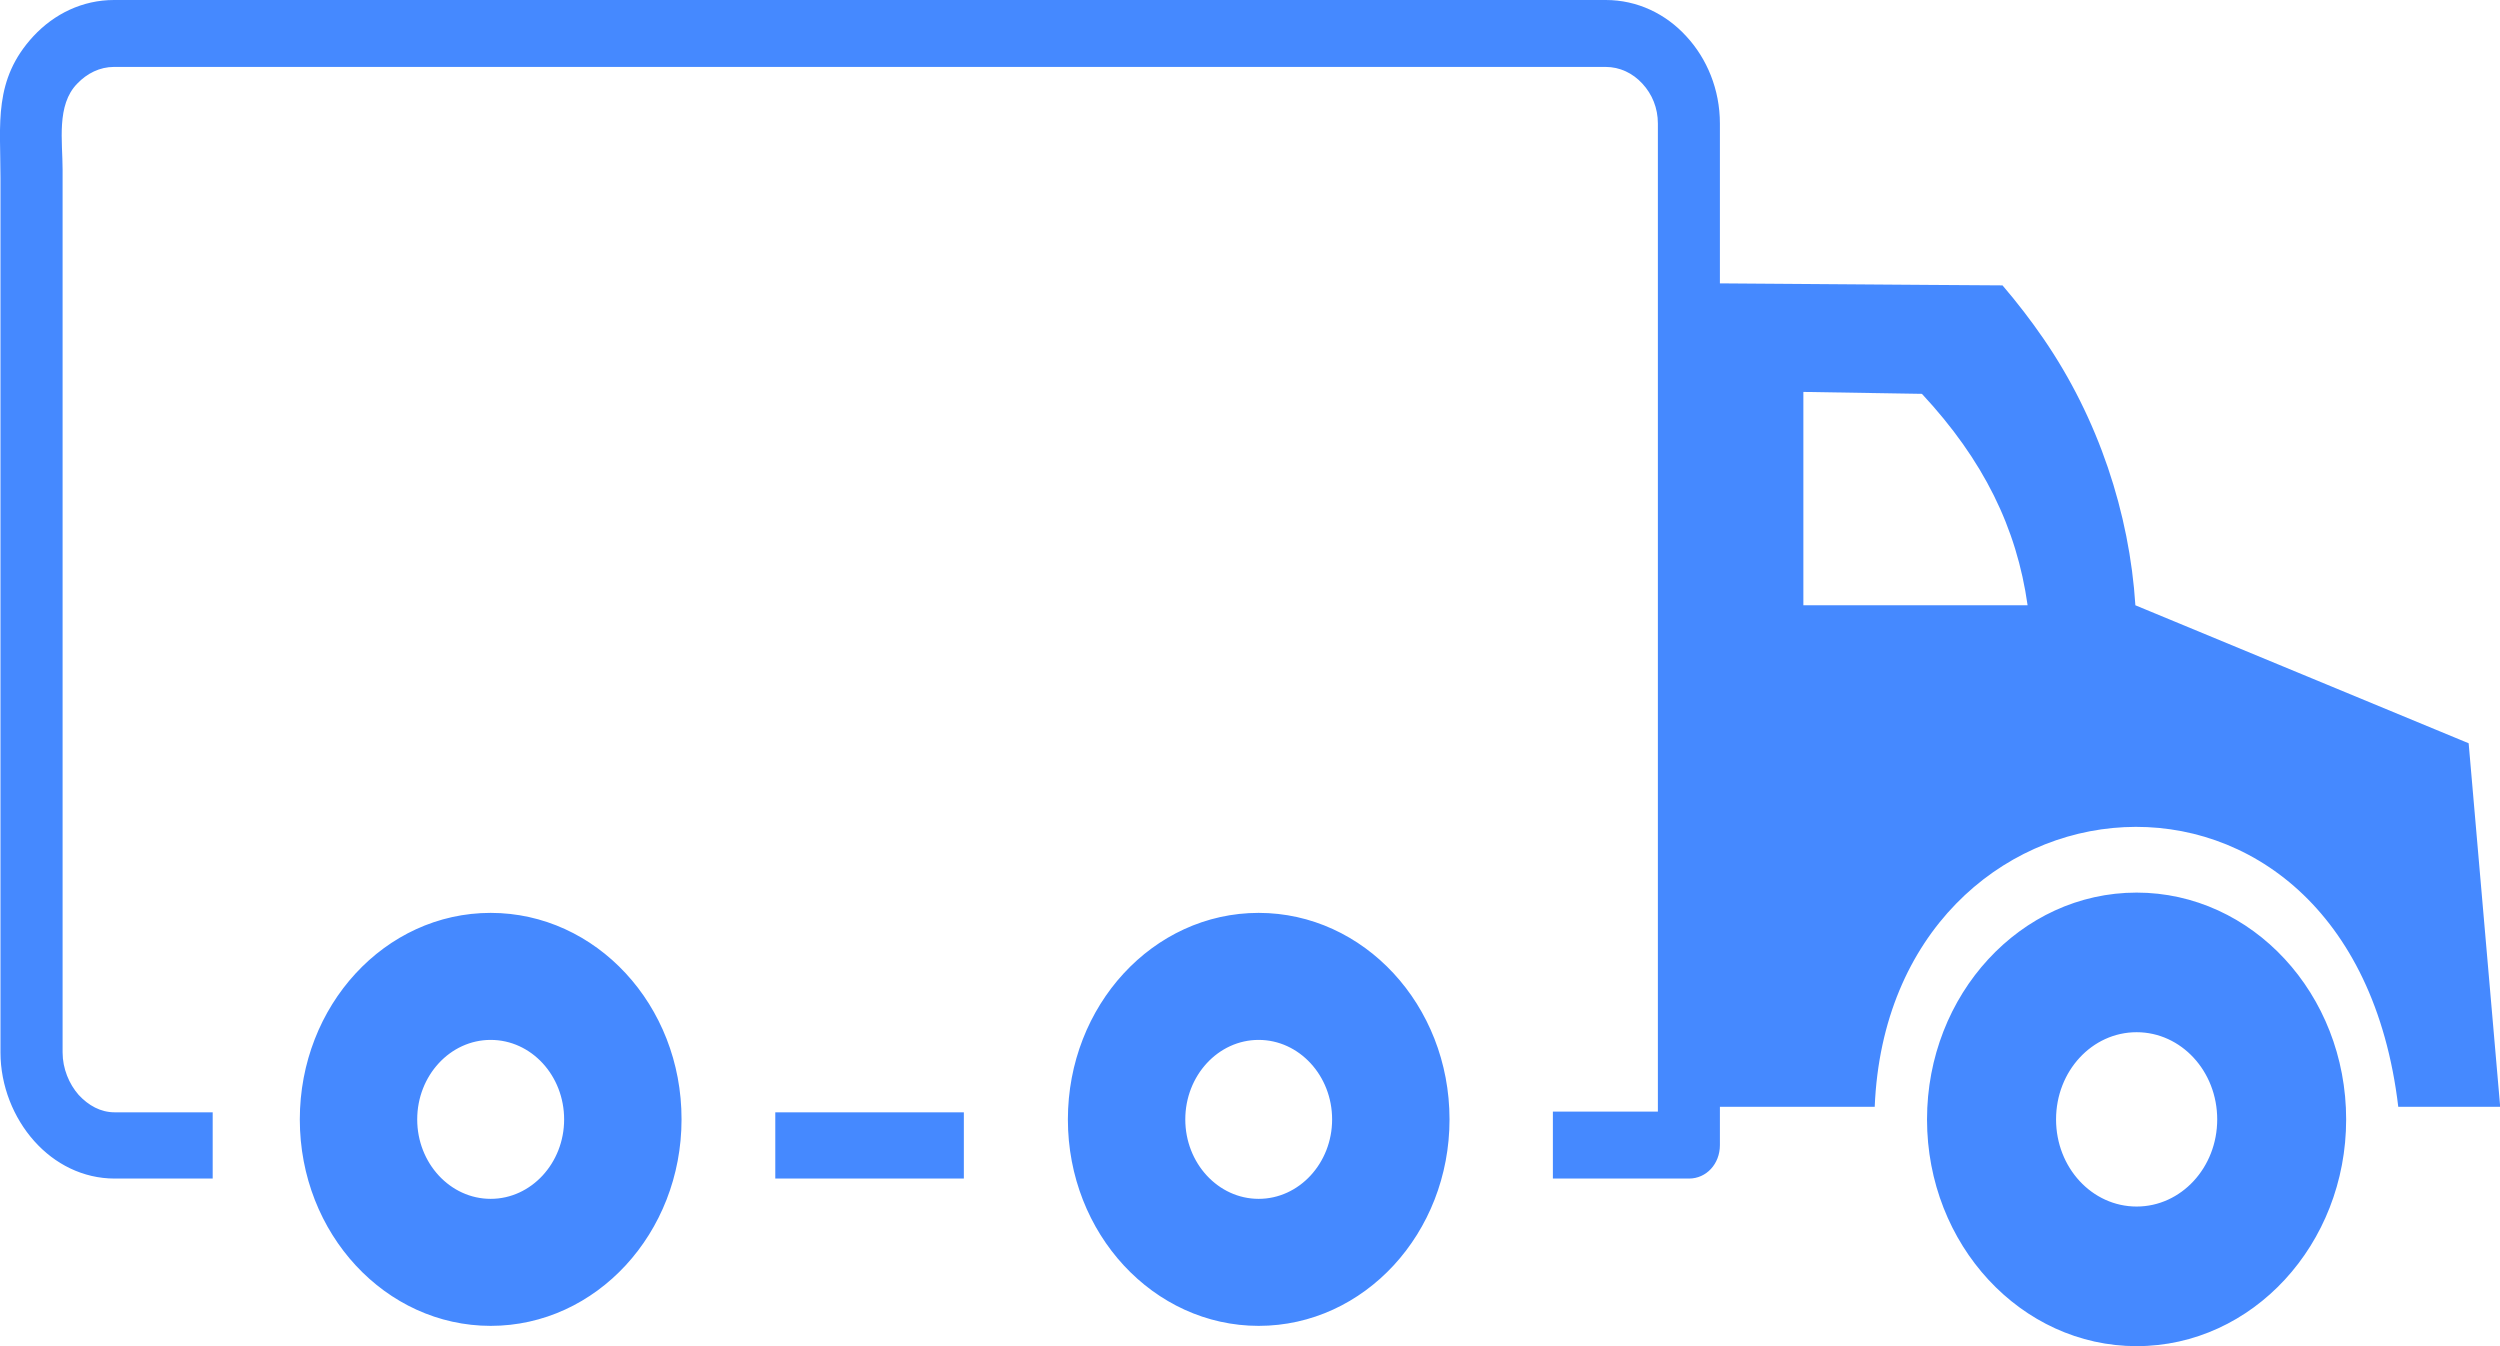 <?xml version="1.0" encoding="UTF-8"?>
<svg xmlns="http://www.w3.org/2000/svg" width="26" height="14" viewBox="0 0 26 14" fill="none">
  <path fill-rule="evenodd" clip-rule="evenodd" d="M22.221 9.283C21.015 9.283 20.041 10.343 20.041 11.642C20.041 12.947 21.021 14 22.221 14C23.427 14 24.4 12.94 24.4 11.642C24.4 10.336 23.421 9.283 22.221 9.283ZM13.09 9.494C11.99 9.494 11.106 10.46 11.106 11.642C11.106 12.832 11.999 13.789 13.09 13.789C14.191 13.789 15.075 12.823 15.075 11.642C15.075 10.451 14.182 9.494 13.09 9.494ZM13.09 10.815C12.669 10.815 12.327 11.186 12.327 11.642C12.327 12.097 12.669 12.468 13.09 12.468C13.511 12.468 13.854 12.097 13.854 11.642C13.854 11.186 13.511 10.815 13.09 10.815ZM5.103 9.494C4.002 9.494 3.118 10.46 3.118 11.642C3.118 12.832 4.011 13.789 5.103 13.789C6.203 13.789 7.088 12.823 7.088 11.642C7.09 10.451 6.197 9.494 5.103 9.494ZM5.103 10.815C4.682 10.815 4.339 11.186 4.339 11.642C4.339 12.097 4.682 12.468 5.103 12.468C5.524 12.468 5.867 12.097 5.867 11.642C5.867 11.186 5.526 10.815 5.103 10.815ZM10.024 12.257H8.063V11.568H10.024V12.257ZM2.214 12.257H1.192C0.864 12.257 0.568 12.106 0.355 11.866C0.141 11.626 0.005 11.293 0.005 10.945V1.846C0.005 1.287 -0.071 0.829 0.348 0.376C0.564 0.144 0.858 0 1.186 0H16.7C17.028 0 17.325 0.144 17.538 0.378C17.752 0.609 17.887 0.93 17.887 1.285V2.947L20.06 2.963L20.826 2.968C20.981 3.149 21.123 3.334 21.252 3.522C21.825 4.355 22.147 5.34 22.208 6.295L25.674 7.73L26.002 11.511H24.942C24.453 7.382 19.646 7.884 19.497 11.511H17.887V11.909C17.887 12.106 17.745 12.257 17.566 12.257H16.15V11.561H17.242V1.285C17.242 1.124 17.183 0.98 17.081 0.87C16.98 0.76 16.846 0.696 16.698 0.696H1.186C1.038 0.696 0.905 0.763 0.803 0.87C0.585 1.092 0.651 1.472 0.651 1.763V10.945C0.651 11.113 0.718 11.273 0.818 11.387C0.92 11.497 1.046 11.568 1.192 11.568H2.212V12.257H2.214ZM19.988 4.096L18.755 4.076V6.295H21.087C20.974 5.491 20.63 4.786 19.988 4.096ZM22.221 10.735C21.757 10.735 21.383 11.14 21.383 11.642C21.383 12.143 21.757 12.548 22.221 12.548C22.684 12.548 23.059 12.143 23.059 11.642C23.059 11.14 22.684 10.735 22.221 10.735Z" fill="#4589FF"></path>
</svg>
